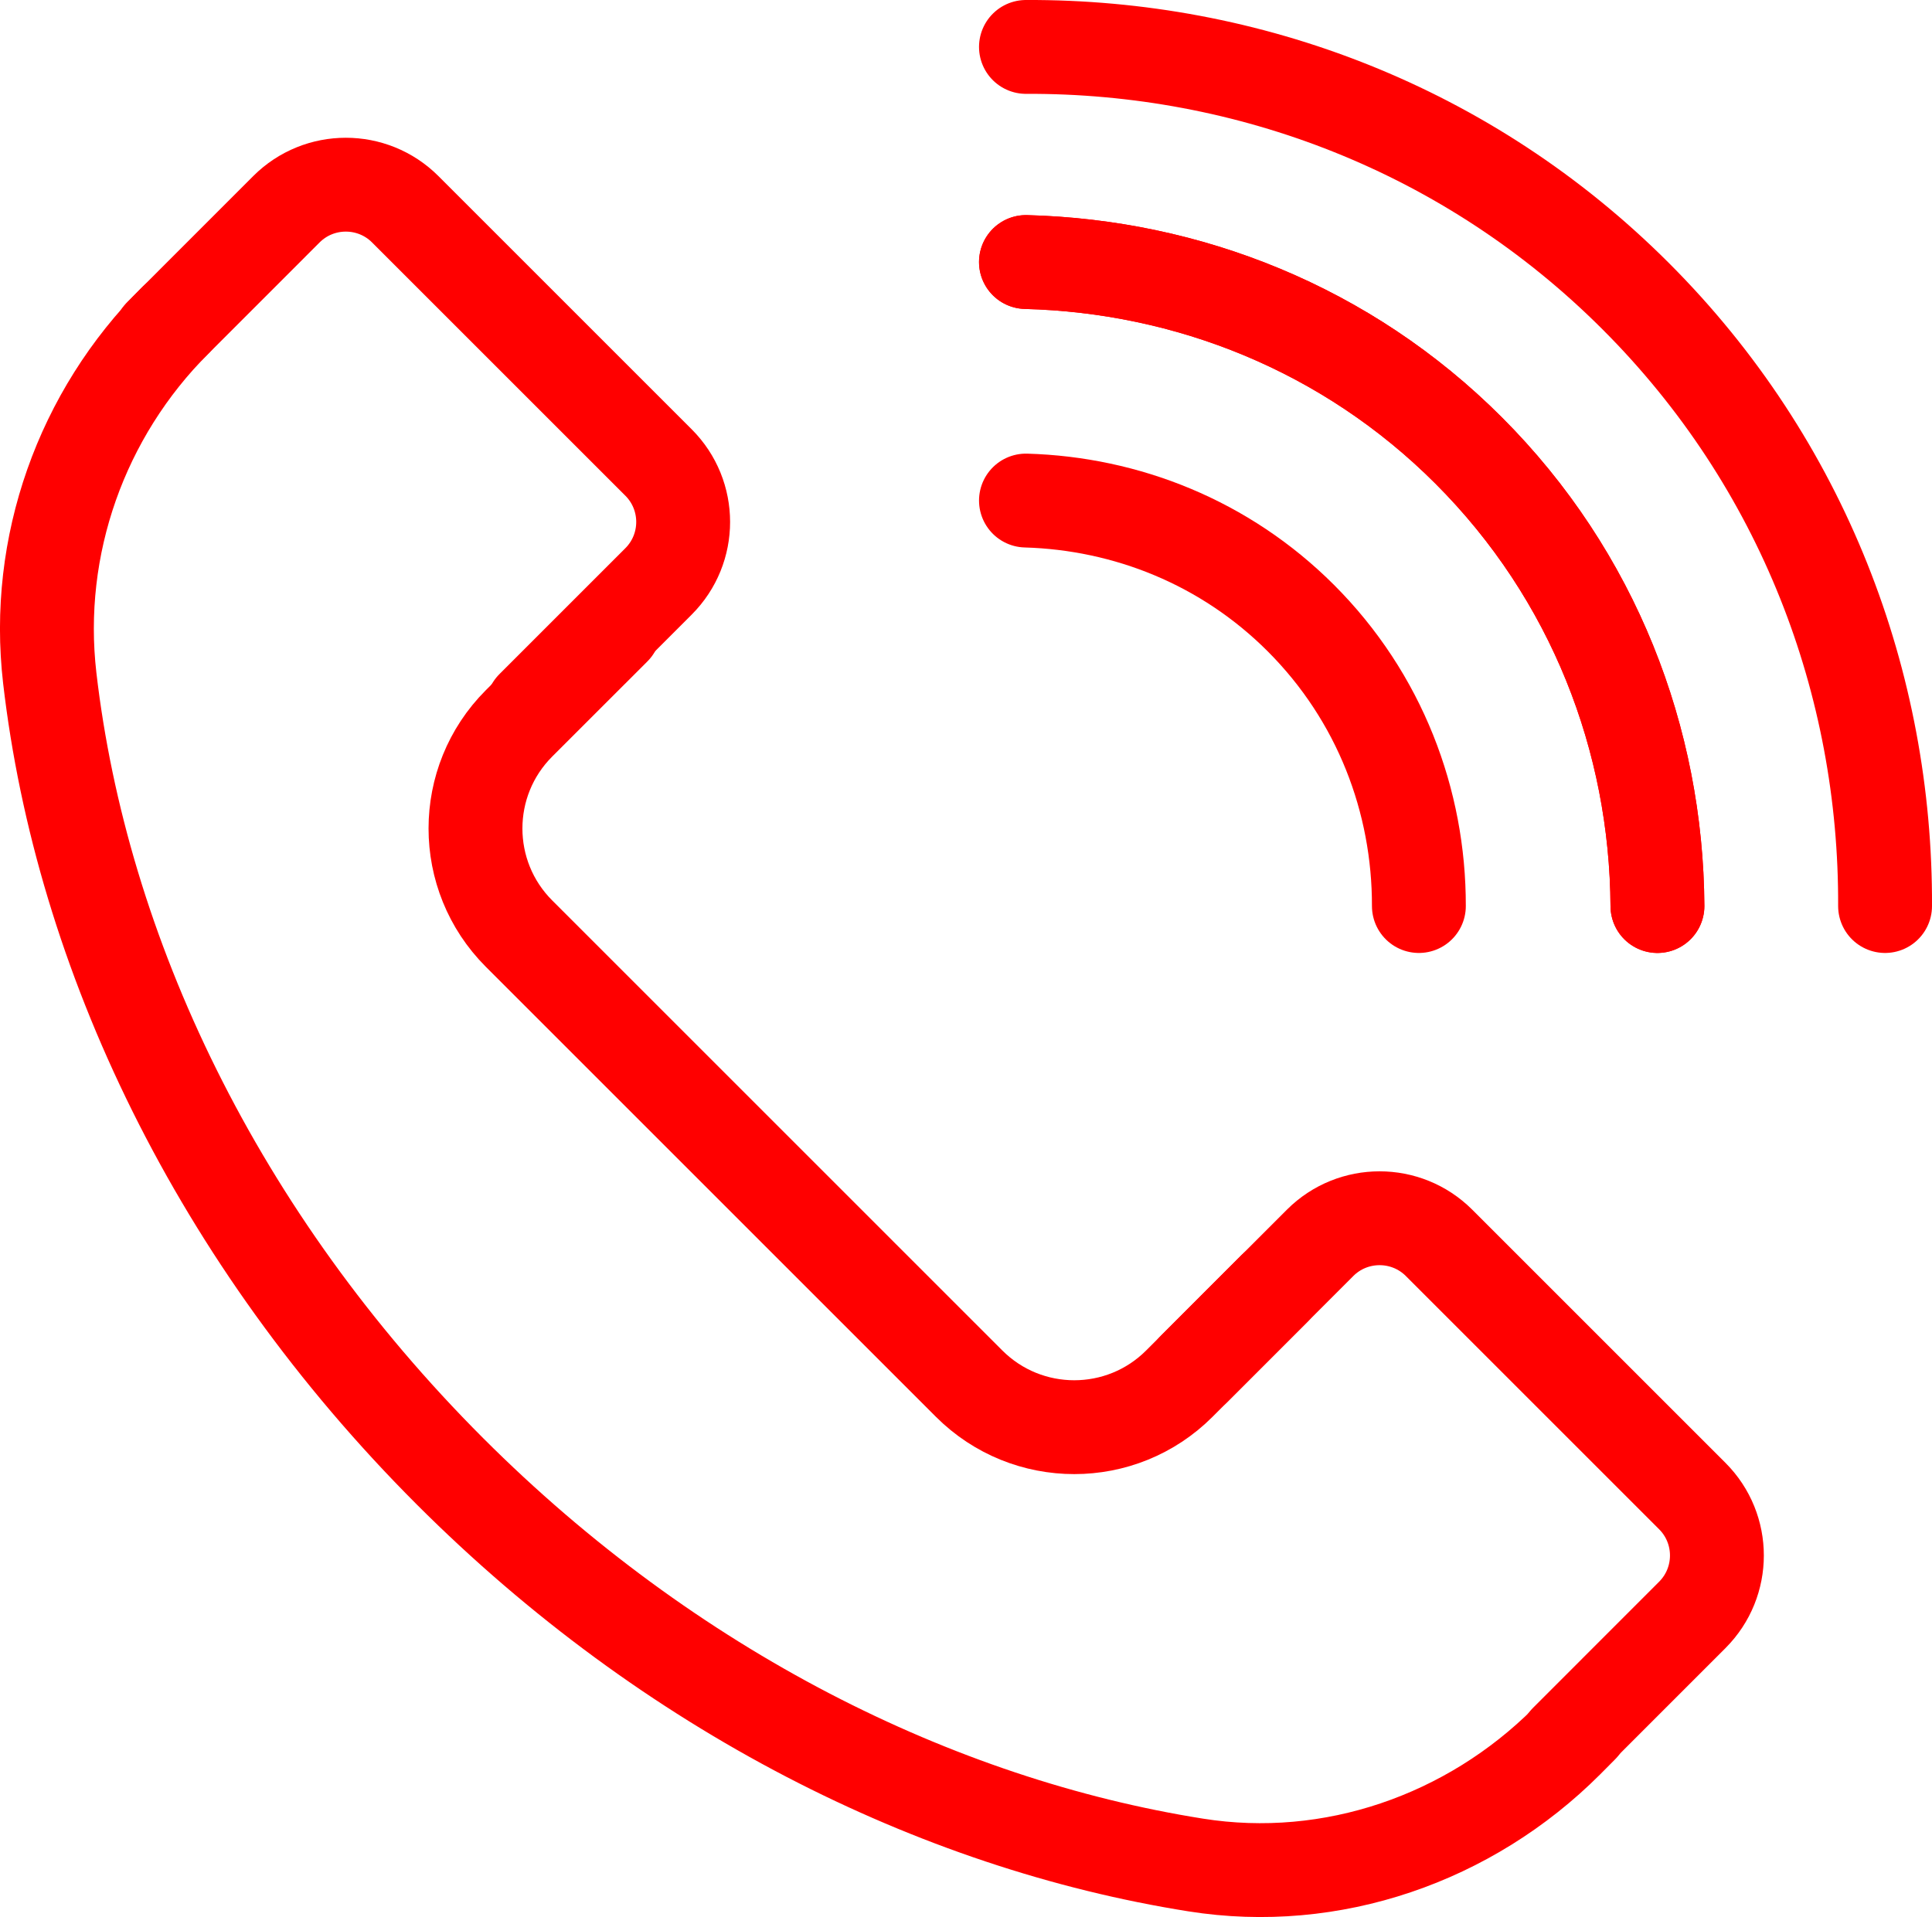 <?xml version="1.0" encoding="iso-8859-1"?>
<!-- Generator: Adobe Illustrator 16.0.0, SVG Export Plug-In . SVG Version: 6.00 Build 0)  -->
<!DOCTYPE svg PUBLIC "-//W3C//DTD SVG 1.1//EN" "http://www.w3.org/Graphics/SVG/1.1/DTD/svg11.dtd">
<svg version="1.1" id="&#x5716;&#x5C64;_1" xmlns="http://www.w3.org/2000/svg" xmlns:xlink="http://www.w3.org/1999/xlink" x="0px"
	 y="0px" width="41.165px" height="40.854px" viewBox="0 0 41.165 40.854" style="enable-background:new 0 0 41.165 40.854;"
	 xml:space="preserve">
<path style="fill:none;stroke:#FF0000;stroke-width:2;stroke-linecap:round;stroke-linejoin:round;stroke-miterlimit:10;" d="
	M3.418,7.145L6.102,4.46c0.699-0.699,1.834-0.699,2.533,0l5.396,5.396c0.7,0.7,0.7,1.834,0,2.534l-2.683,2.683"/>
<path style="fill:none;stroke:#FF0000;stroke-width:2;stroke-linecap:round;stroke-linejoin:round;stroke-miterlimit:10;" d="
	M27.155,27.458l-2.027,2.028c-1.236,1.237-3.241,1.237-4.479,0l-9.591-9.591c-1.236-1.237-1.236-3.242,0-4.479l2.028-2.027"/>
<path style="fill:none;stroke:#FF0000;stroke-width:2;stroke-linecap:round;stroke-linejoin:round;stroke-miterlimit:10;" d="
	M25.444,29.17l2.684-2.685c0.699-0.698,1.834-0.698,2.533,0l5.396,5.396c0.7,0.7,0.7,1.834,0,2.534L33.373,37.1"/>
<path style="fill:none;stroke:#FF0000;stroke-width:2;stroke-linecap:round;stroke-linejoin:round;stroke-miterlimit:10;" d="
	M3.736,6.826L3.736,6.826c-2.003,2.002-3.001,4.809-2.676,7.622c0.678,5.855,3.567,11.946,8.53,16.909
	c4.675,4.675,10.35,7.508,15.887,8.387c2.896,0.461,5.833-0.561,7.907-2.635l0.316-0.318"/>
<path style="fill:none;stroke:#FF0000;stroke-width:2;stroke-linecap:round;stroke-linejoin:round;stroke-miterlimit:10;" d="
	M21.86,5.584c3.44,0.089,6.831,1.414,9.43,4.014c2.672,2.67,4.004,6.174,4.025,9.71"/>
<path style="fill:none;stroke:#FF0000;stroke-width:2;stroke-linecap:round;stroke-linejoin:round;stroke-miterlimit:10;" d="
	M40.165,19.308c0.021-4.727-1.742-9.426-5.313-12.996C31.285,2.744,26.586,0.979,21.86,1"/>
<path style="fill:none;stroke:#FF0000;stroke-width:2;stroke-linecap:round;stroke-linejoin:round;stroke-miterlimit:10;" d="
	M21.86,10.667c2.137,0.062,4.241,0.89,5.856,2.504c1.686,1.686,2.52,3.905,2.516,6.137"/>
<path style="fill:none;stroke:#FF0000;stroke-width:2;stroke-linecap:round;stroke-linejoin:round;stroke-miterlimit:10;" d="
	M35.315,19.308c-0.021-3.535-1.354-7.04-4.024-9.71c-2.6-2.6-5.991-3.925-9.431-4.014"/>
<rect y="0" style="fill:none;" width="41.165" height="40.853"/>
</svg>
